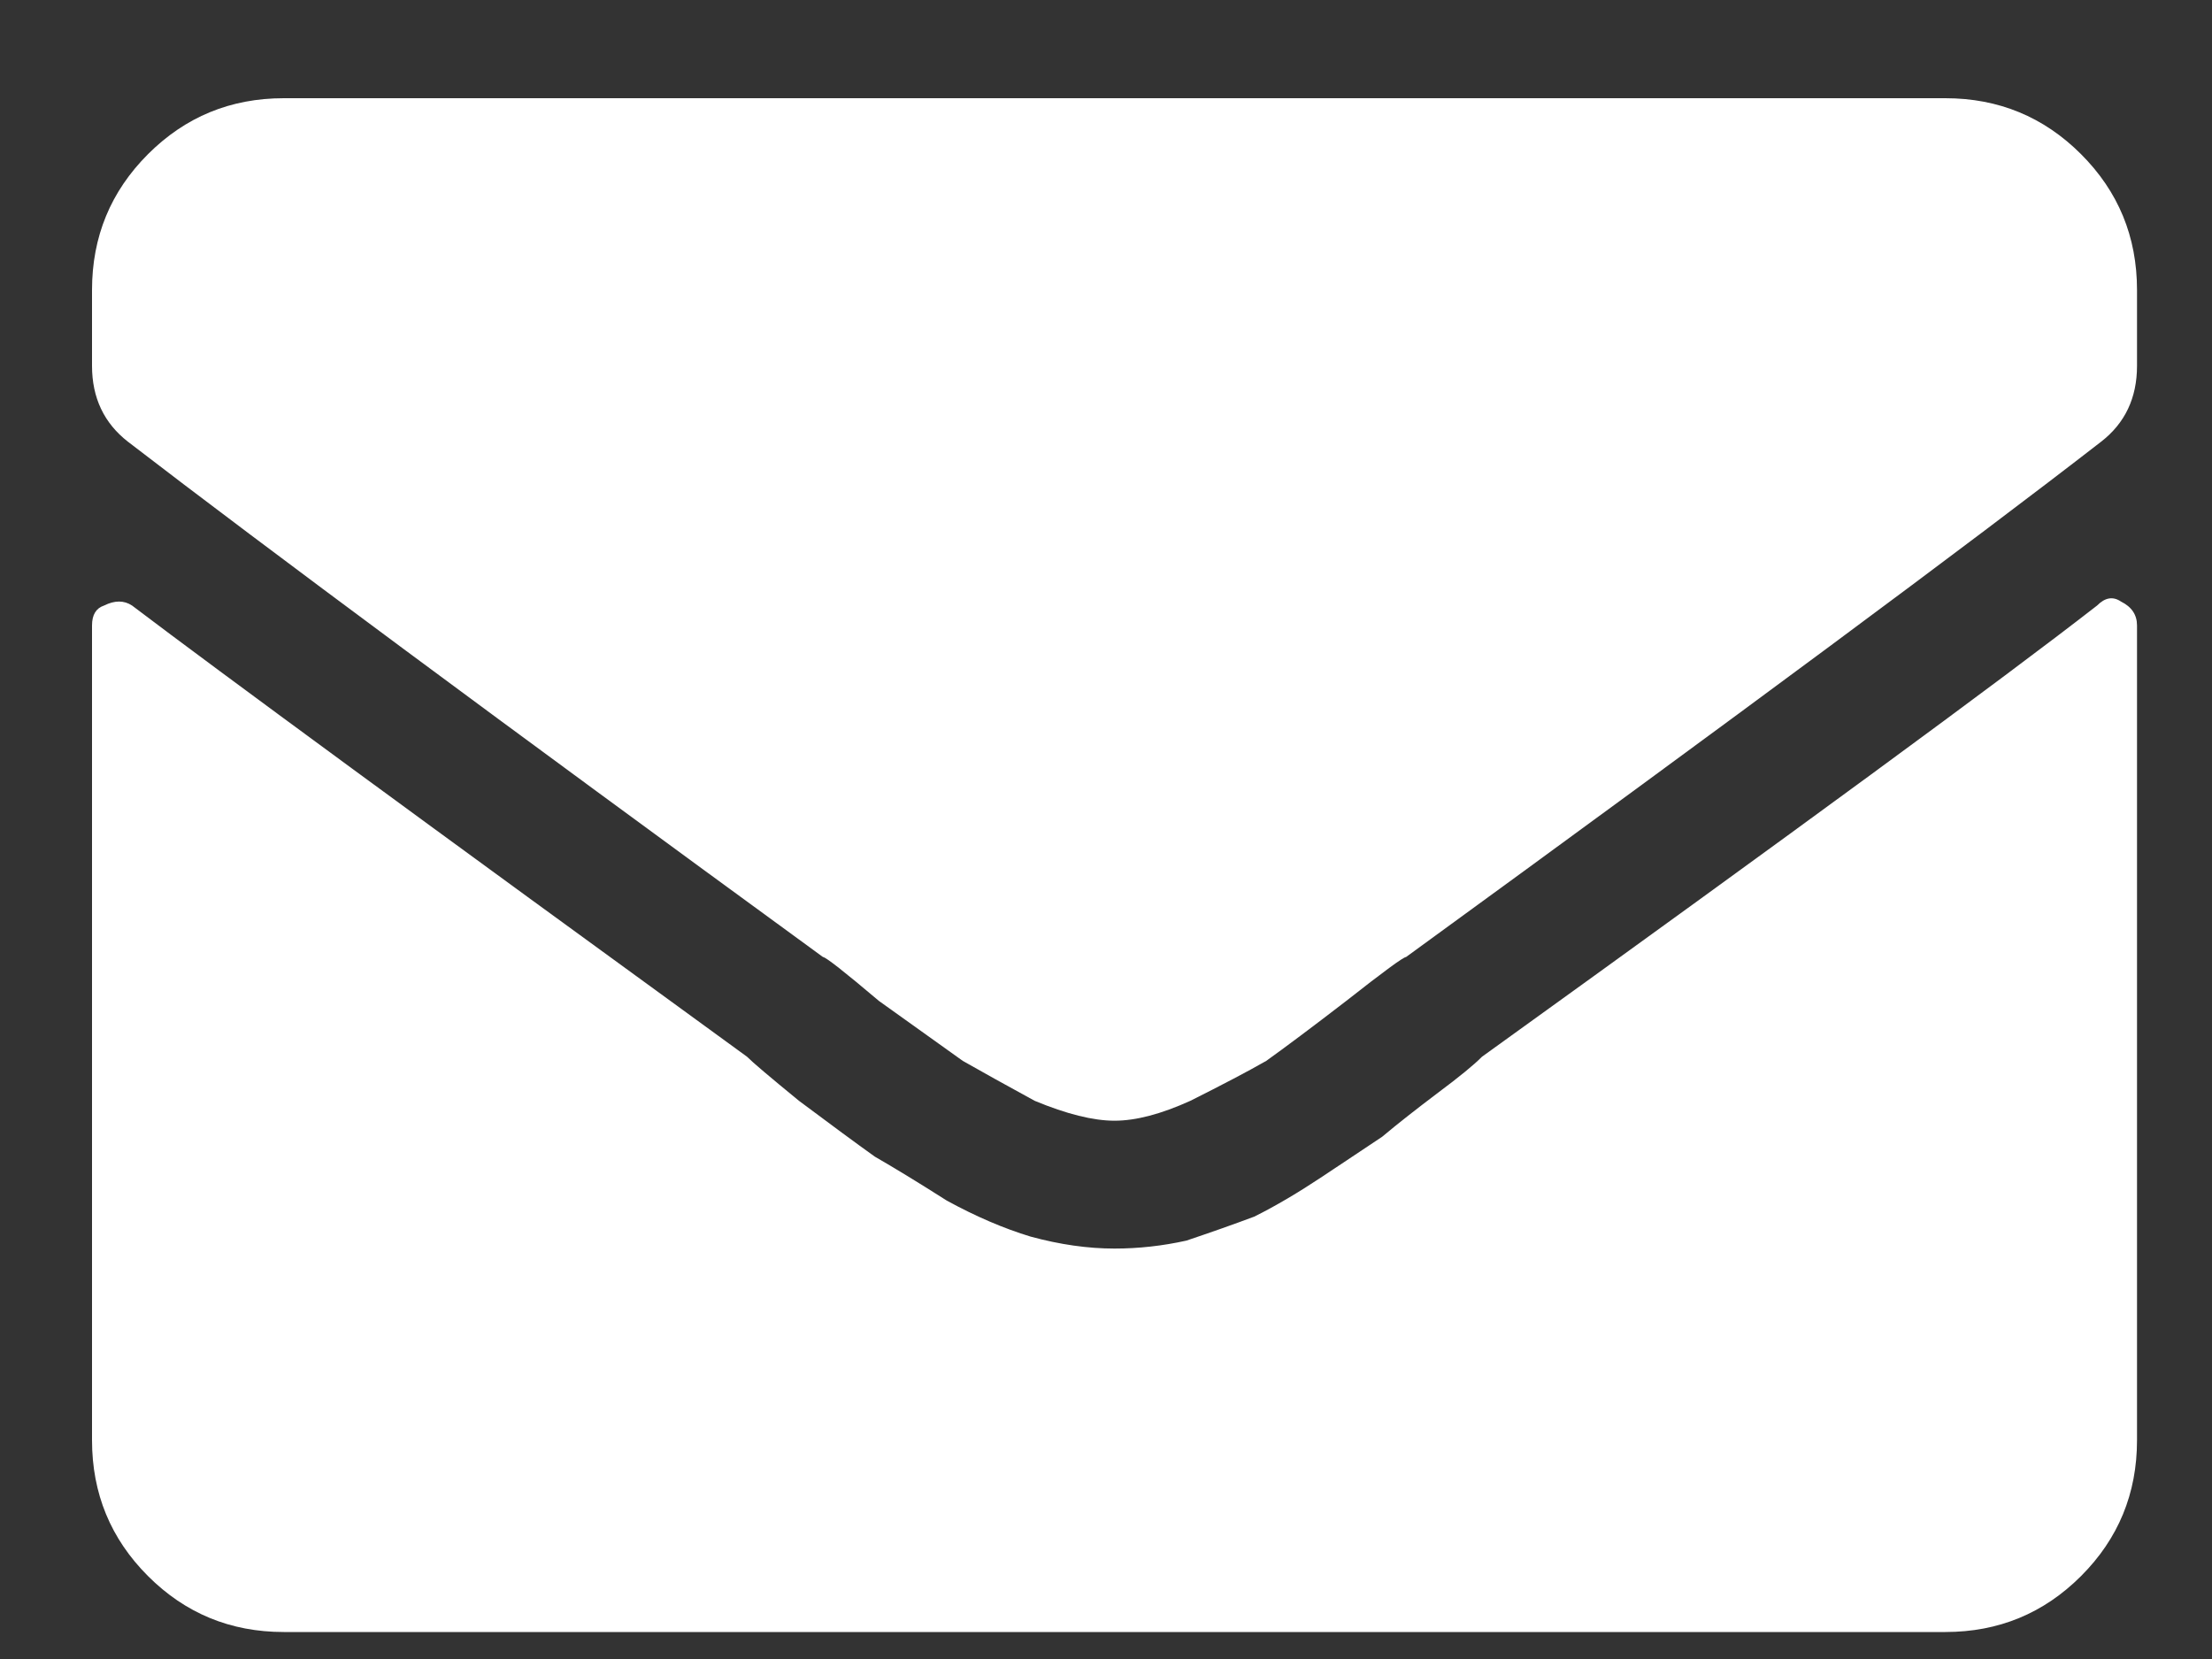 <svg width="20" height="15" viewBox="0 0 20 15" fill="none" xmlns="http://www.w3.org/2000/svg">
<rect x="0" y="0" width="20" height="15" fill="#333333" stroke="none"/>
<path d="M18.961 5.475C19.033 5.402 19.105 5.39 19.177 5.439C19.274 5.487 19.322 5.559 19.322 5.655V13.022C19.322 13.504 19.153 13.913 18.816 14.25C18.479 14.587 18.07 14.756 17.589 14.756H2.566C2.084 14.756 1.675 14.587 1.338 14.25C1.001 13.913 0.832 13.504 0.832 13.022V5.655C0.832 5.559 0.868 5.499 0.941 5.475C1.037 5.427 1.121 5.427 1.194 5.475C1.988 6.077 3.842 7.437 6.755 9.555C6.803 9.604 6.959 9.736 7.224 9.953C7.513 10.169 7.742 10.338 7.91 10.458C8.079 10.555 8.296 10.687 8.56 10.855C8.825 11 9.078 11.108 9.319 11.181C9.584 11.253 9.836 11.289 10.077 11.289C10.294 11.289 10.511 11.265 10.727 11.217C10.944 11.144 11.149 11.072 11.341 11C11.534 10.904 11.738 10.783 11.955 10.639C12.172 10.494 12.352 10.374 12.497 10.278C12.641 10.157 12.81 10.025 13.002 9.88C13.195 9.736 13.327 9.628 13.399 9.555C16.24 7.509 18.094 6.149 18.961 5.475ZM10.077 10.133C9.885 10.133 9.644 10.073 9.355 9.953C9.09 9.808 8.873 9.688 8.705 9.592C8.536 9.471 8.284 9.291 7.947 9.05C7.634 8.785 7.465 8.653 7.441 8.653C4.504 6.51 2.409 4.957 1.157 3.994C0.941 3.826 0.832 3.597 0.832 3.308V2.622C0.832 2.14 1.001 1.731 1.338 1.394C1.675 1.057 2.084 0.888 2.566 0.888H17.589C18.07 0.888 18.479 1.057 18.816 1.394C19.153 1.731 19.322 2.14 19.322 2.622V3.308C19.322 3.597 19.214 3.826 18.997 3.994C17.817 4.909 15.723 6.462 12.713 8.653C12.689 8.653 12.509 8.785 12.172 9.05C11.859 9.291 11.618 9.471 11.449 9.592C11.281 9.688 11.052 9.808 10.763 9.953C10.498 10.073 10.27 10.133 10.077 10.133Z" fill="white"/>
</svg>
